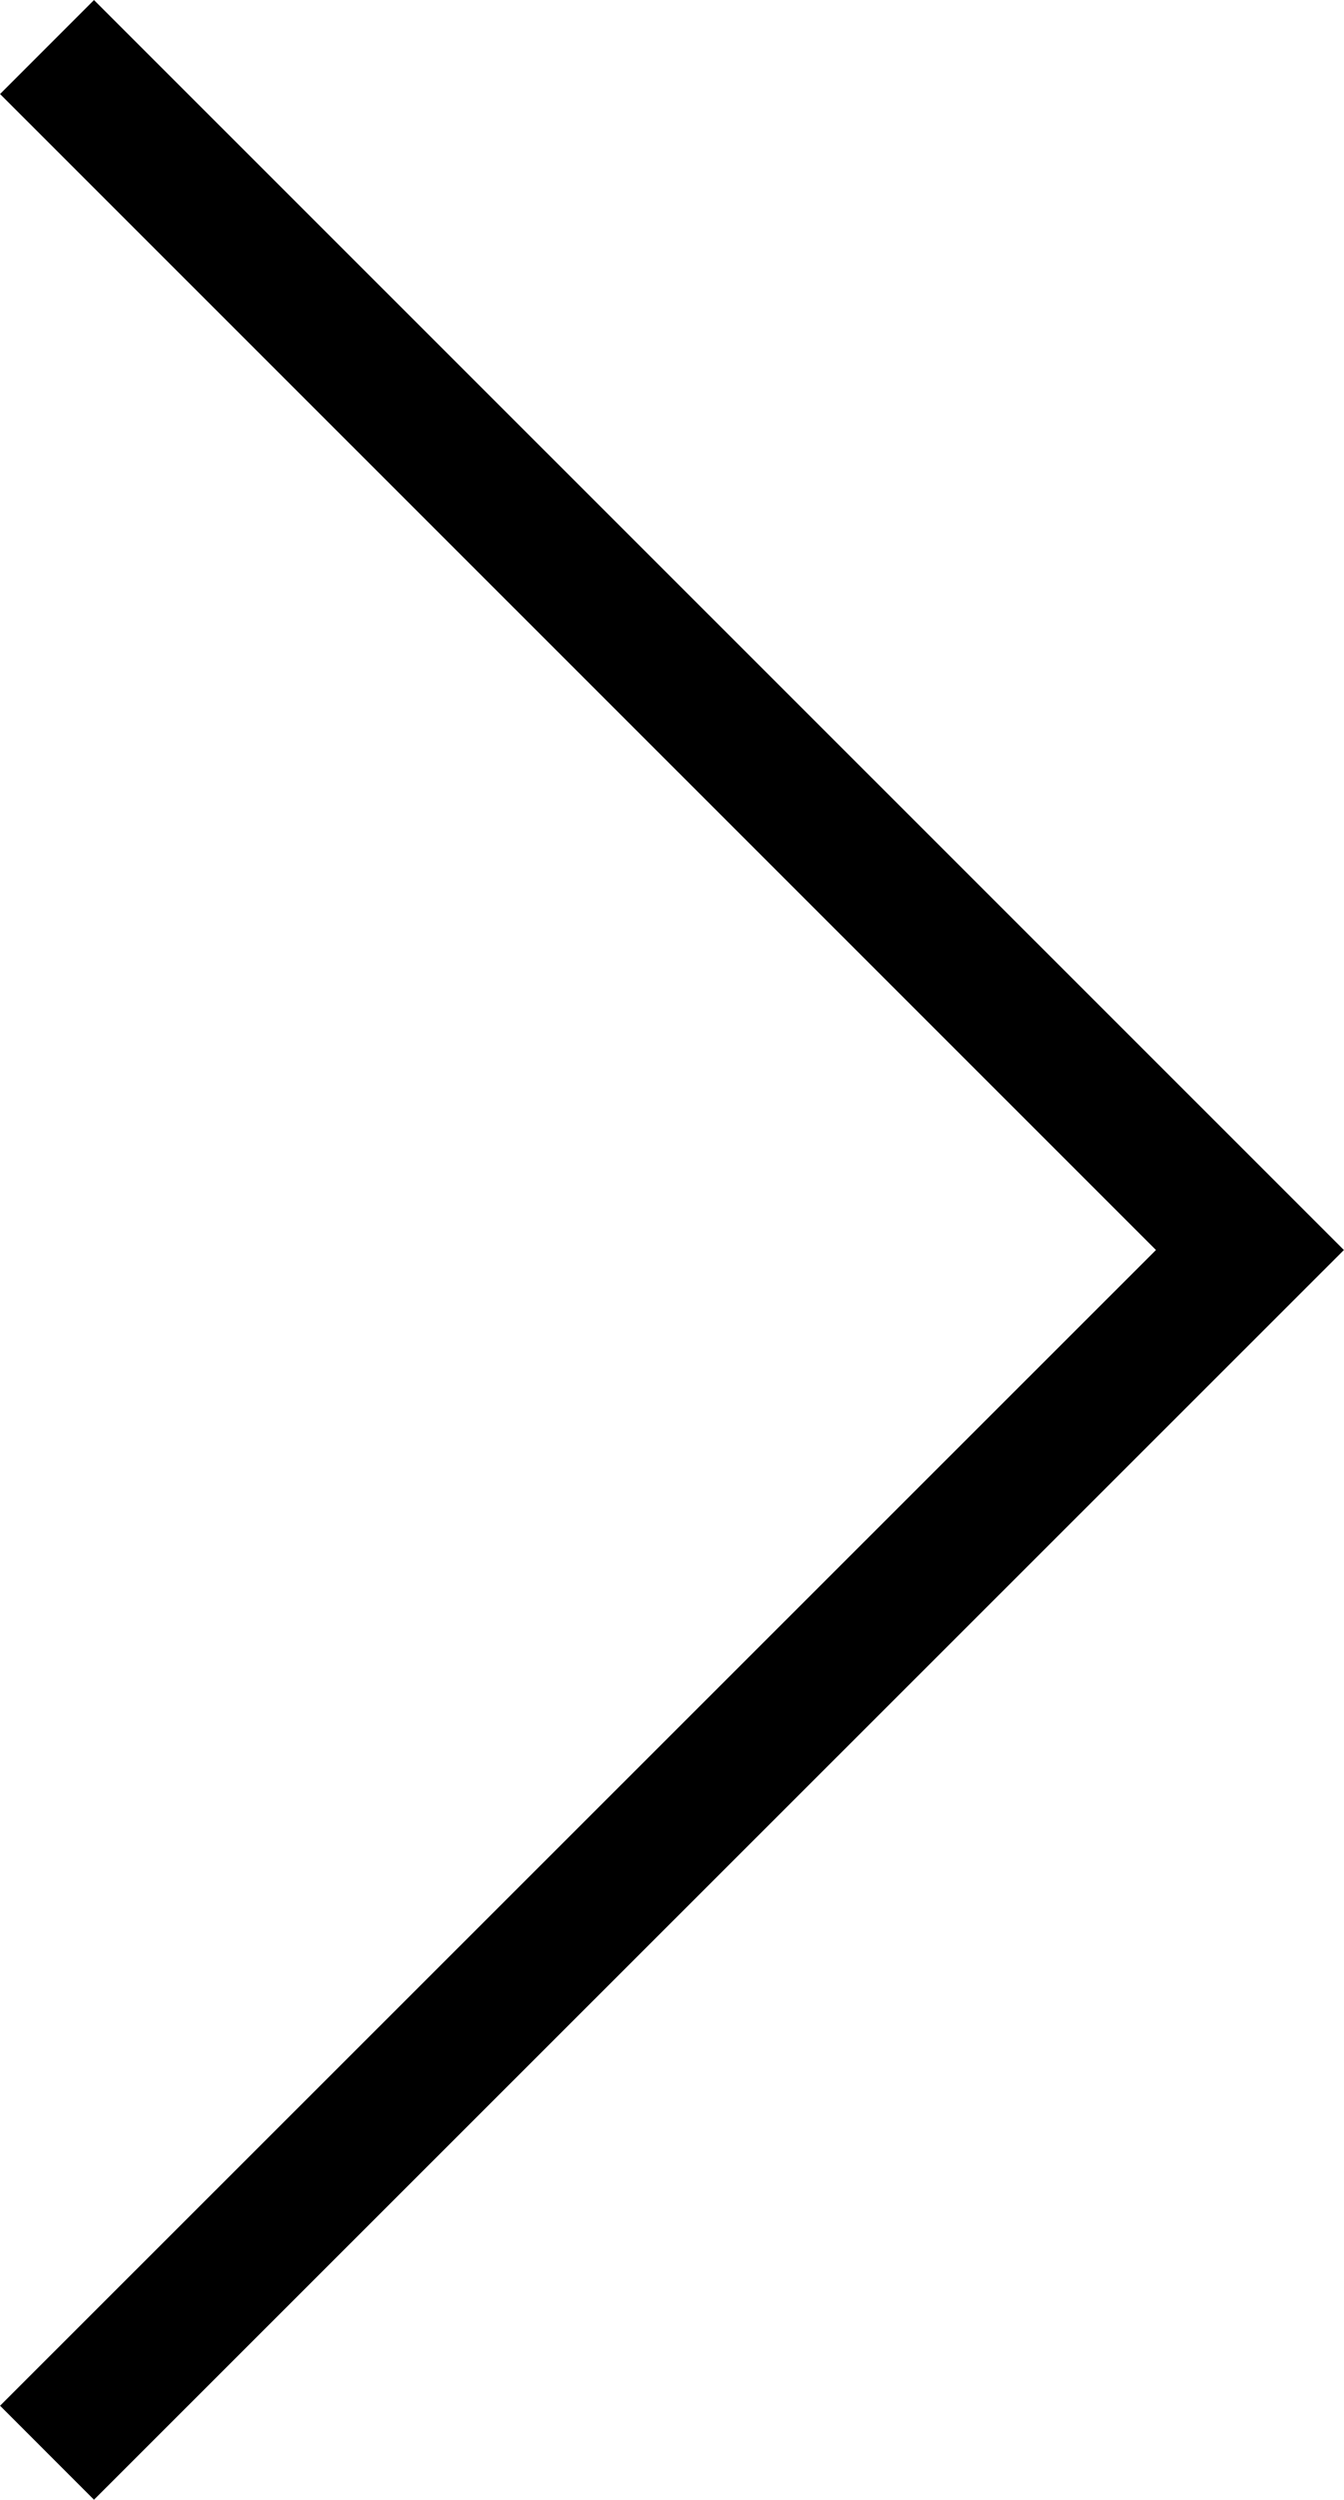 <svg xmlns="http://www.w3.org/2000/svg" width="5.058" height="9.405" viewBox="0 0 5.058 9.405">
  <path id="Tracé_38" data-name="Tracé 38" d="M5493.245,1993.752l4.527,4.526-4.527,4.525" transform="translate(-5493.068 -1993.575)" fill="none" stroke="#000" stroke-width="0.5"/>
</svg>
